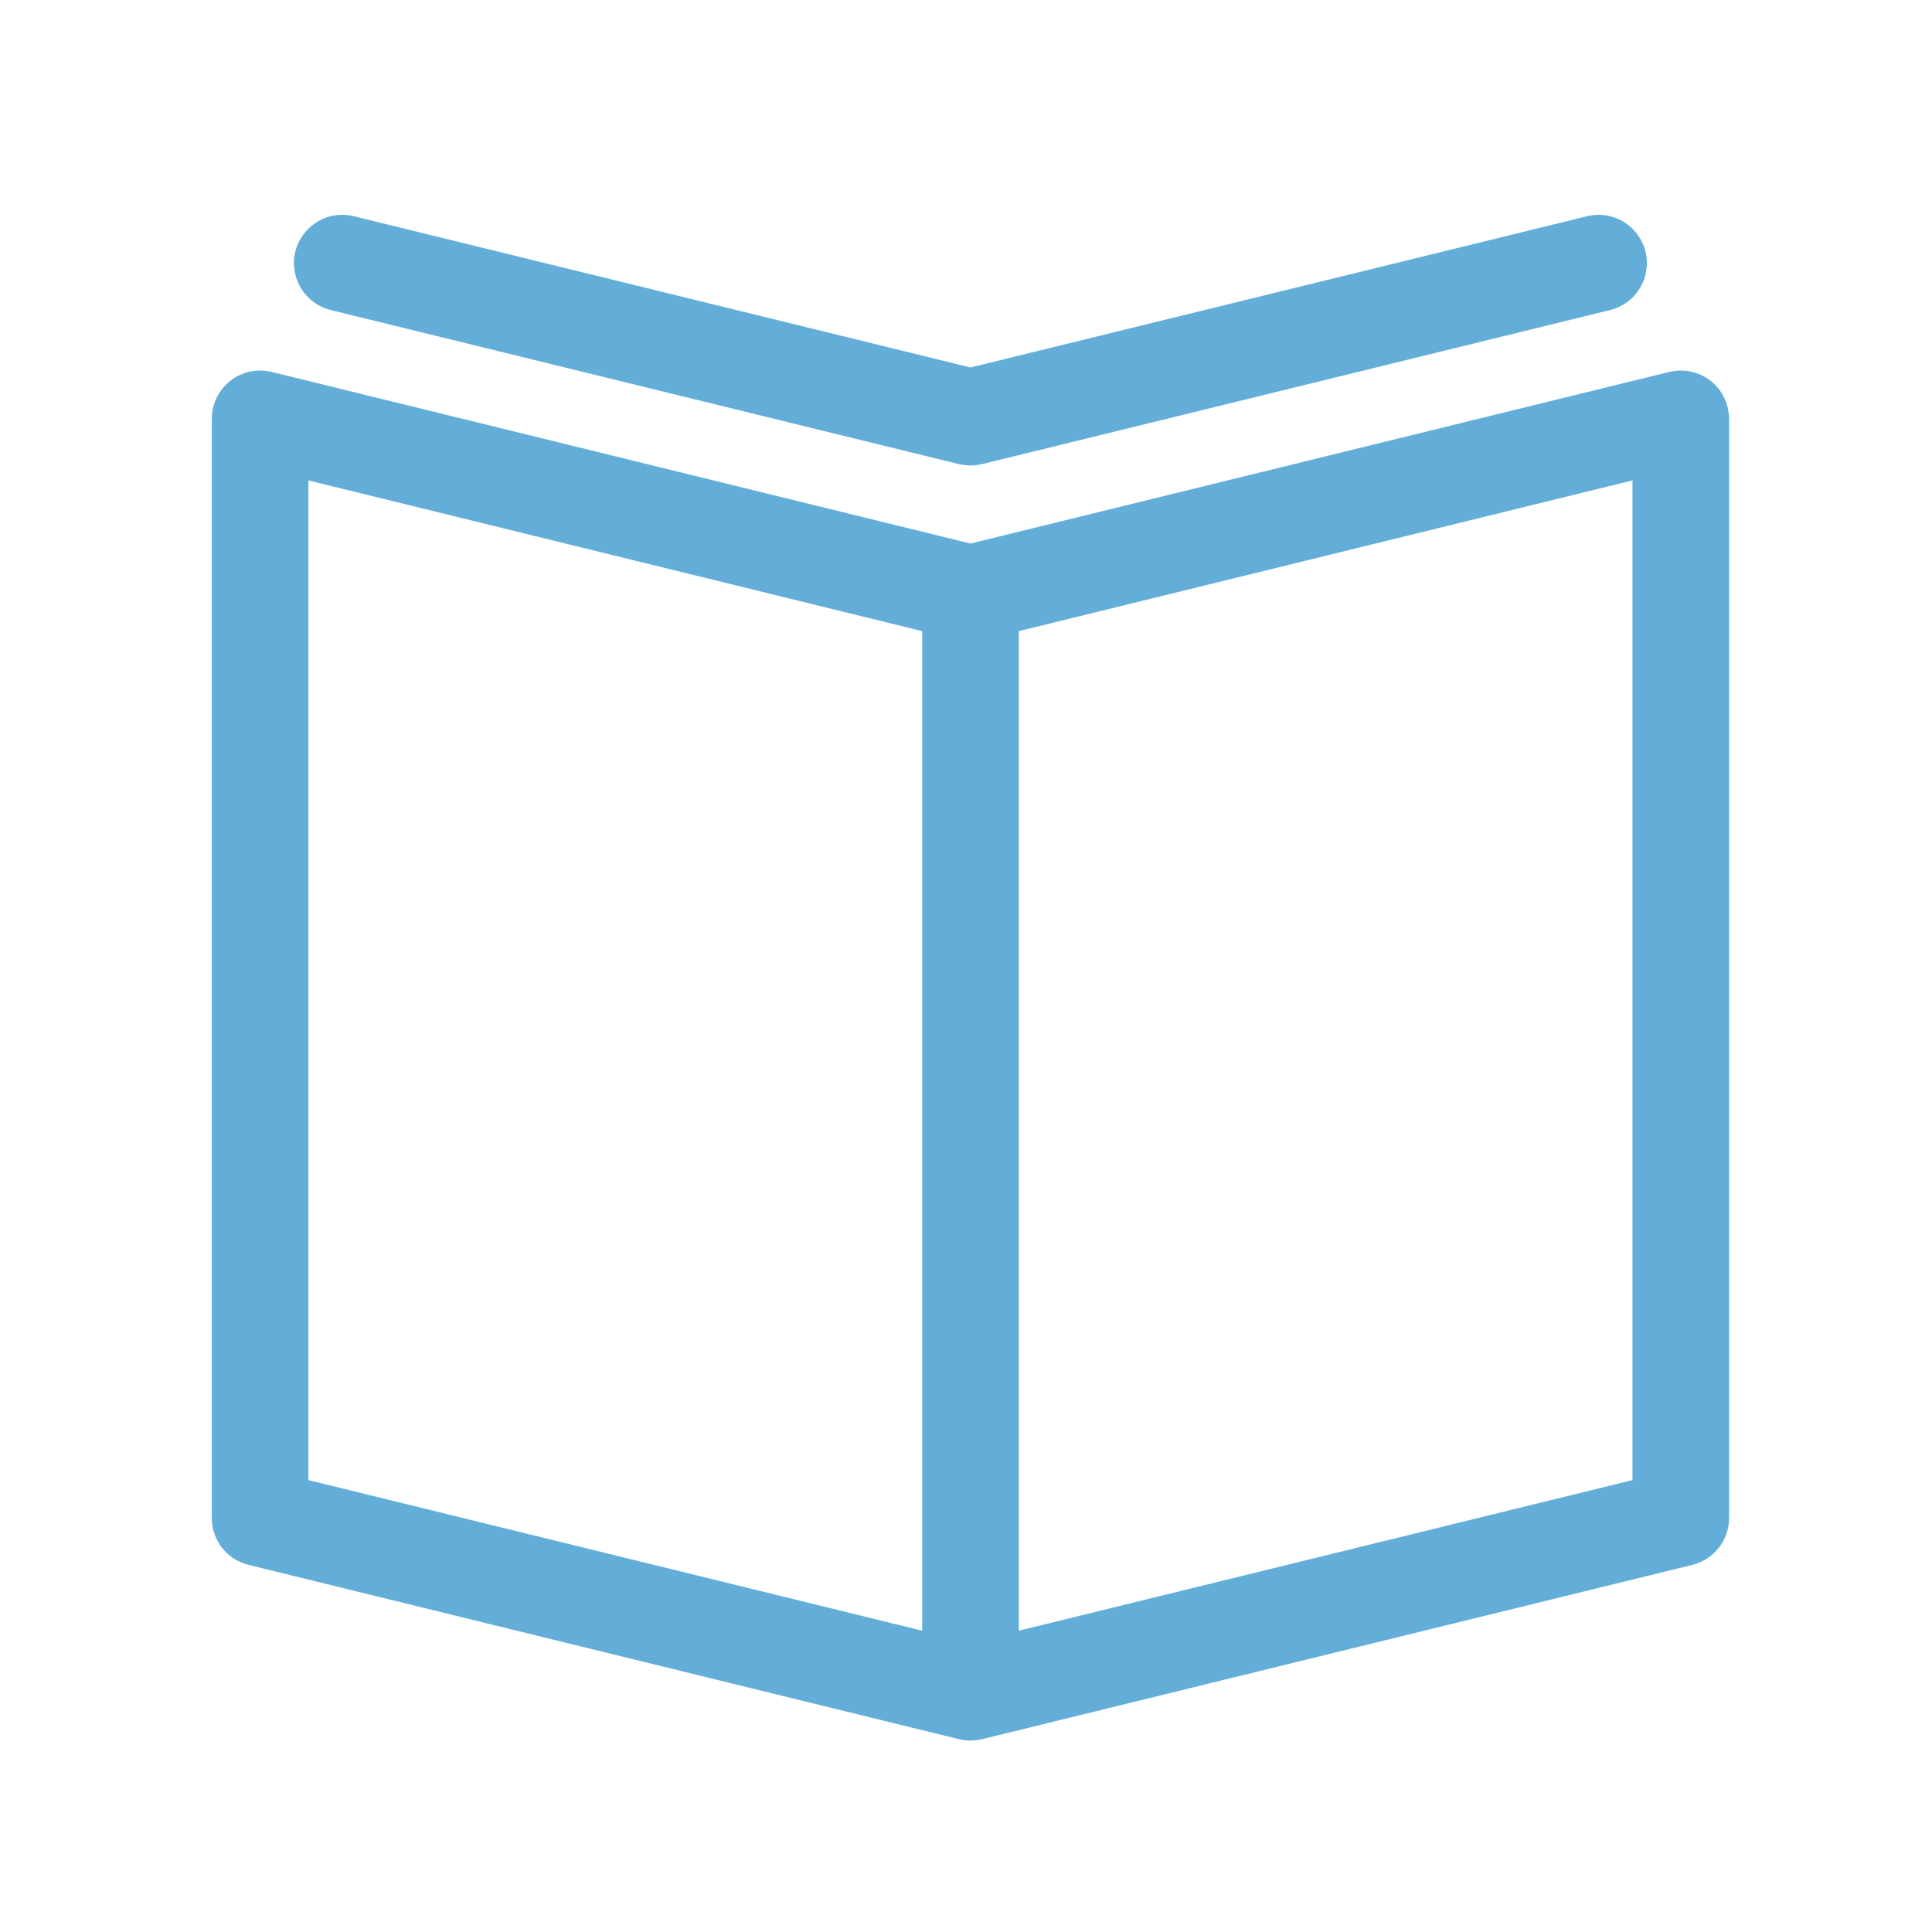 <?xml version="1.0" encoding="UTF-8"?> <svg xmlns="http://www.w3.org/2000/svg" viewBox="0 0 100.00 100.00" data-guides="{&quot;vertical&quot;:[],&quot;horizontal&quot;:[]}"><defs></defs><path fill="#62aed9" stroke="#62aed9" fill-opacity="1" stroke-width="2" stroke-opacity="1" color="rgb(51, 51, 51)" fill-rule="evenodd" font-size-adjust="" id="tSvg186f7069fed" title="Path 15" d="M87.923 20.498C87.561 20.212 87.087 20.11 86.639 20.222C74.504 23.202 62.368 26.183 50.233 29.163C38.095 26.183 25.958 23.202 13.82 20.222C12.875 19.99 11.962 20.705 11.962 21.678C11.962 40.642 11.962 59.607 11.962 78.571C11.962 79.262 12.434 79.864 13.105 80.028C25.362 83.035 37.619 86.042 49.876 89.049C50.111 89.107 50.355 89.107 50.59 89.049C62.845 86.042 75.099 83.034 87.354 80.027C88.025 79.863 88.497 79.261 88.497 78.57C88.497 59.606 88.497 40.641 88.497 21.677C88.497 21.217 88.285 20.782 87.923 20.498ZM14.962 23.591C26.219 26.355 37.476 29.119 48.733 31.883C48.733 49.815 48.733 67.748 48.733 85.68C37.476 82.918 26.219 80.156 14.962 77.394C14.962 59.46 14.962 41.525 14.962 23.591ZM85.497 77.394C74.242 80.156 62.988 82.918 51.733 85.68C51.733 67.748 51.733 49.815 51.733 31.883C62.988 29.119 74.242 26.355 85.497 23.591C85.497 41.525 85.497 59.46 85.497 77.394Z"></path><path fill="#62aed9" stroke="#62aed9" fill-opacity="1" stroke-width="2" stroke-opacity="1" color="rgb(51, 51, 51)" fill-rule="evenodd" font-size-adjust="" id="tSvg1233fd96670" title="Path 16" d="M17.359 15.077C28.198 17.735 39.037 20.394 49.876 23.052C49.994 23.081 50.112 23.094 50.227 23.095C50.229 23.095 50.23 23.096 50.232 23.096C50.233 23.096 50.233 23.096 50.234 23.096C50.236 23.096 50.237 23.095 50.239 23.095C50.355 23.094 50.473 23.081 50.59 23.052C61.426 20.394 72.262 17.735 83.098 15.077C84.22 14.802 84.623 13.416 83.824 12.582C83.454 12.195 82.904 12.036 82.384 12.163C71.667 14.792 60.95 17.421 50.233 20.05C39.513 17.421 28.793 14.792 18.073 12.163C16.951 11.888 15.953 12.931 16.276 14.039C16.425 14.554 16.838 14.95 17.359 15.077Z"></path></svg> 